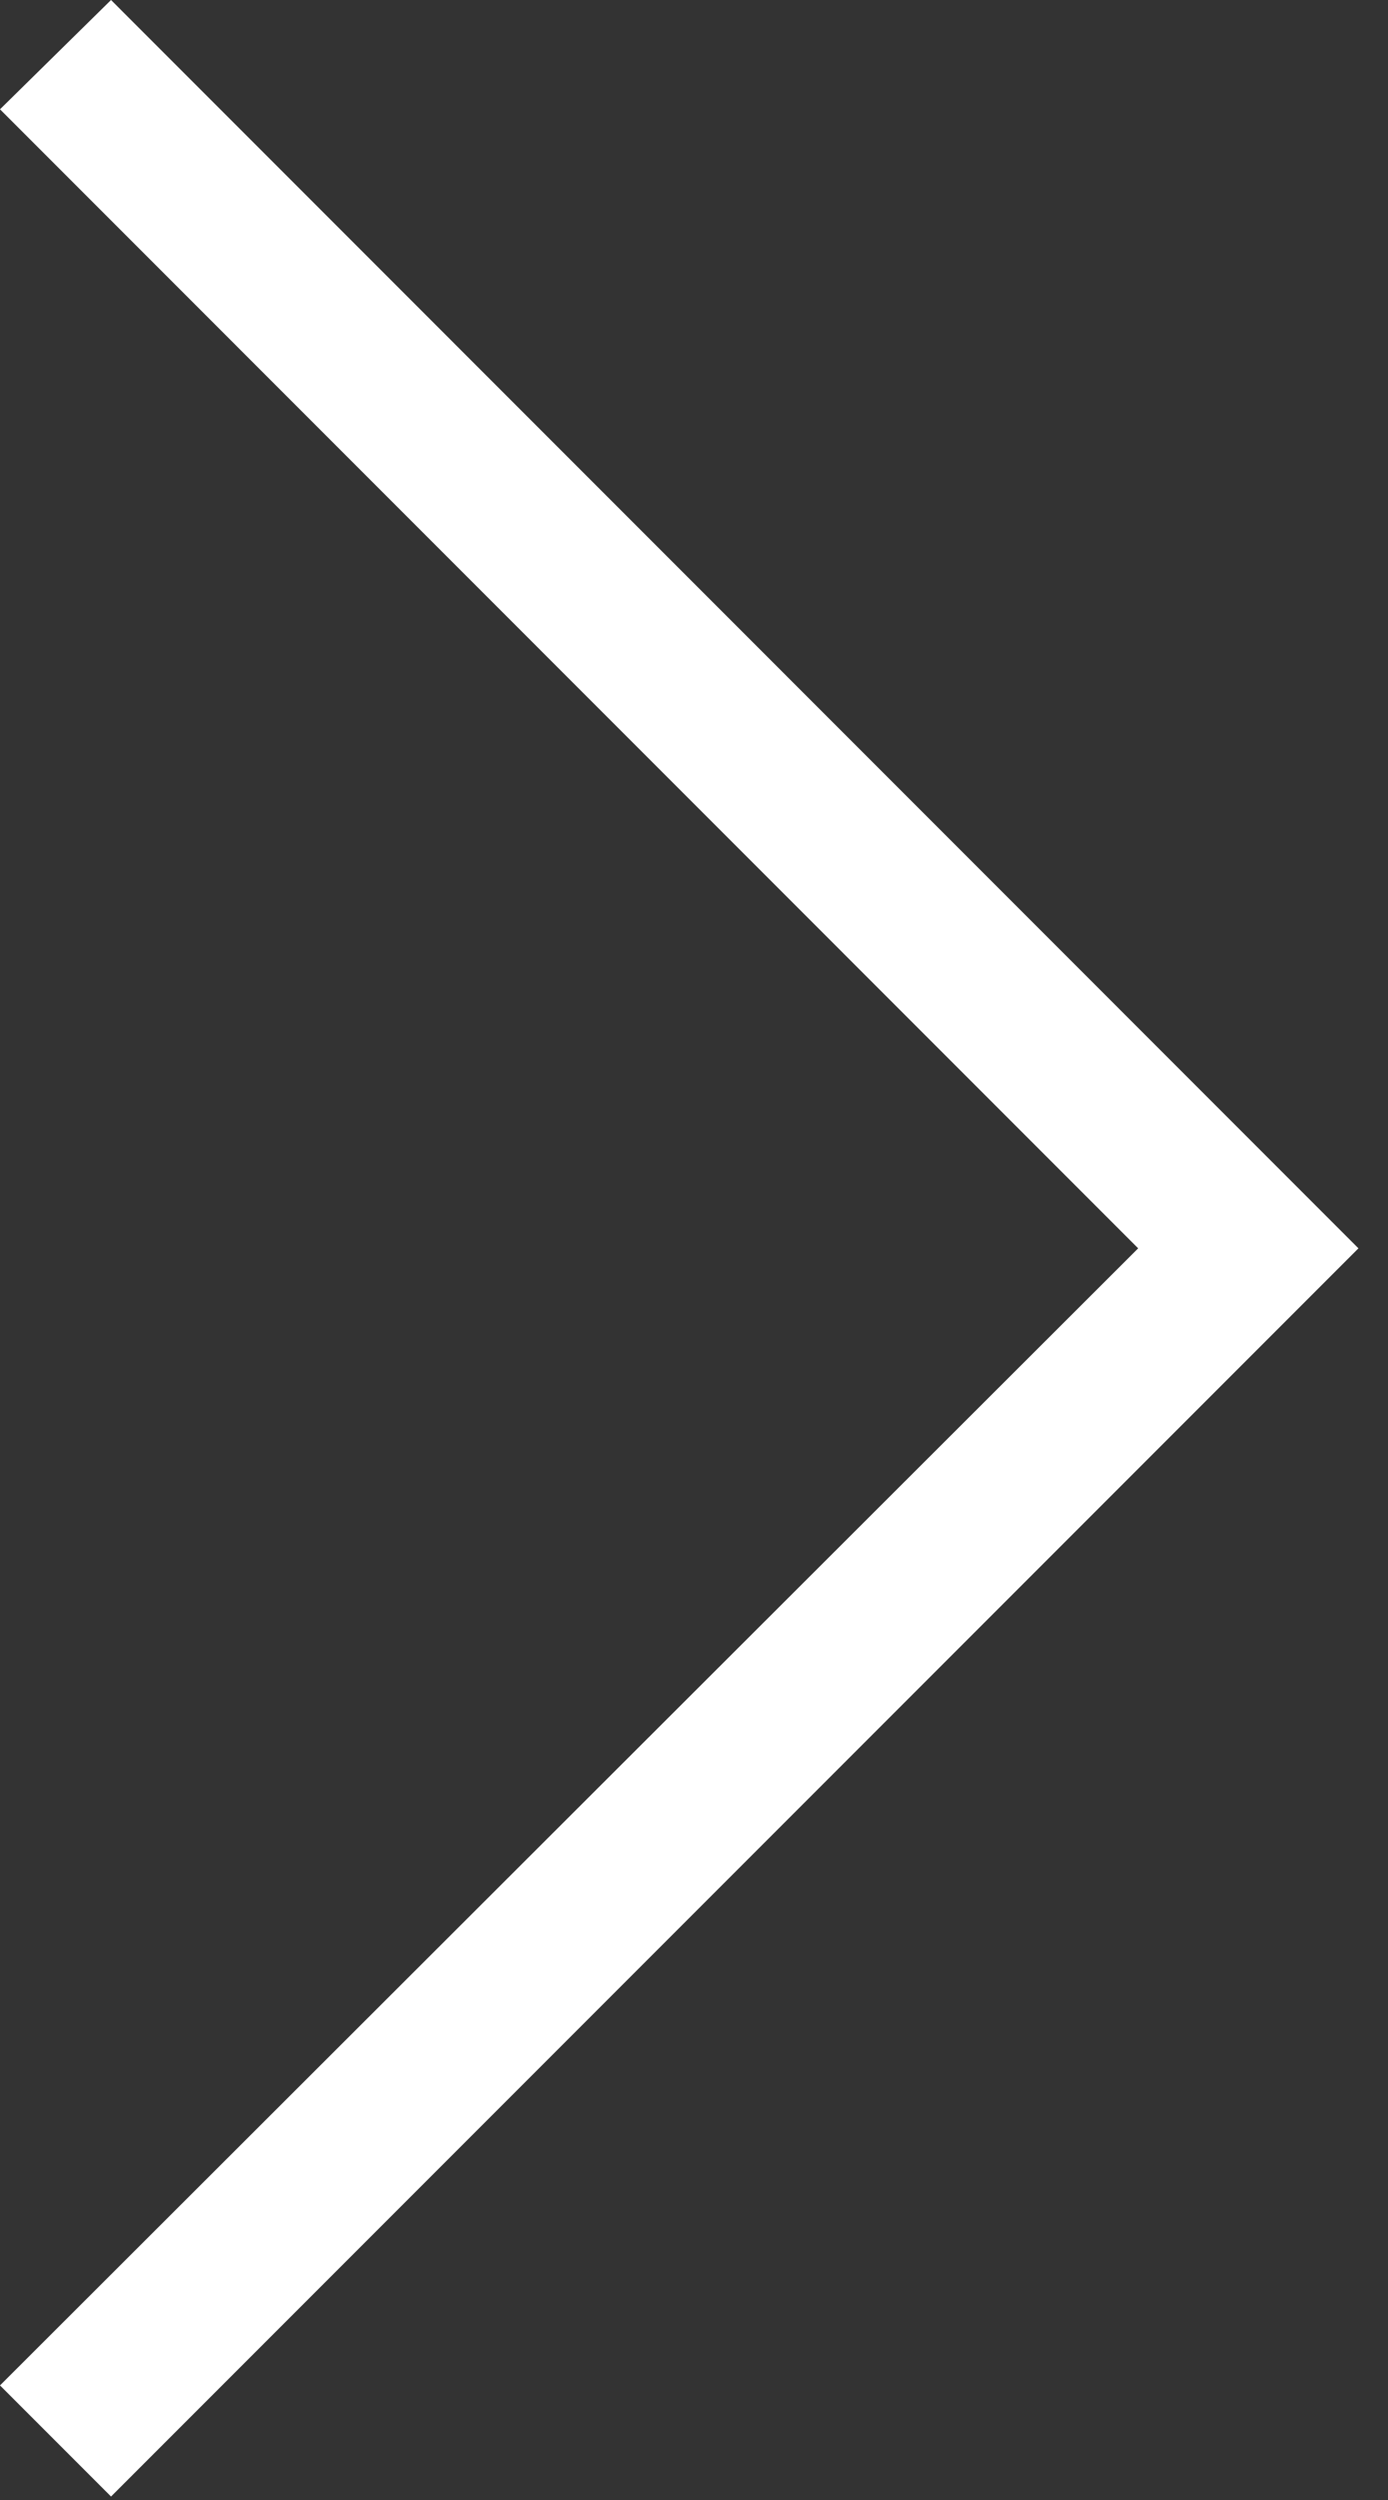 <svg width="10" height="18" viewBox="0 0 10 18" fill="none" xmlns="http://www.w3.org/2000/svg">
<rect x="0" y="0" width="10" height="18" fill="#333333" stroke="none"/>
<path d="M0.8 17.975L0 17.175L8.2 8.988L0 0.787L0.8 0L9.787 8.988L0.8 17.975Z" fill="white"/>
</svg>
